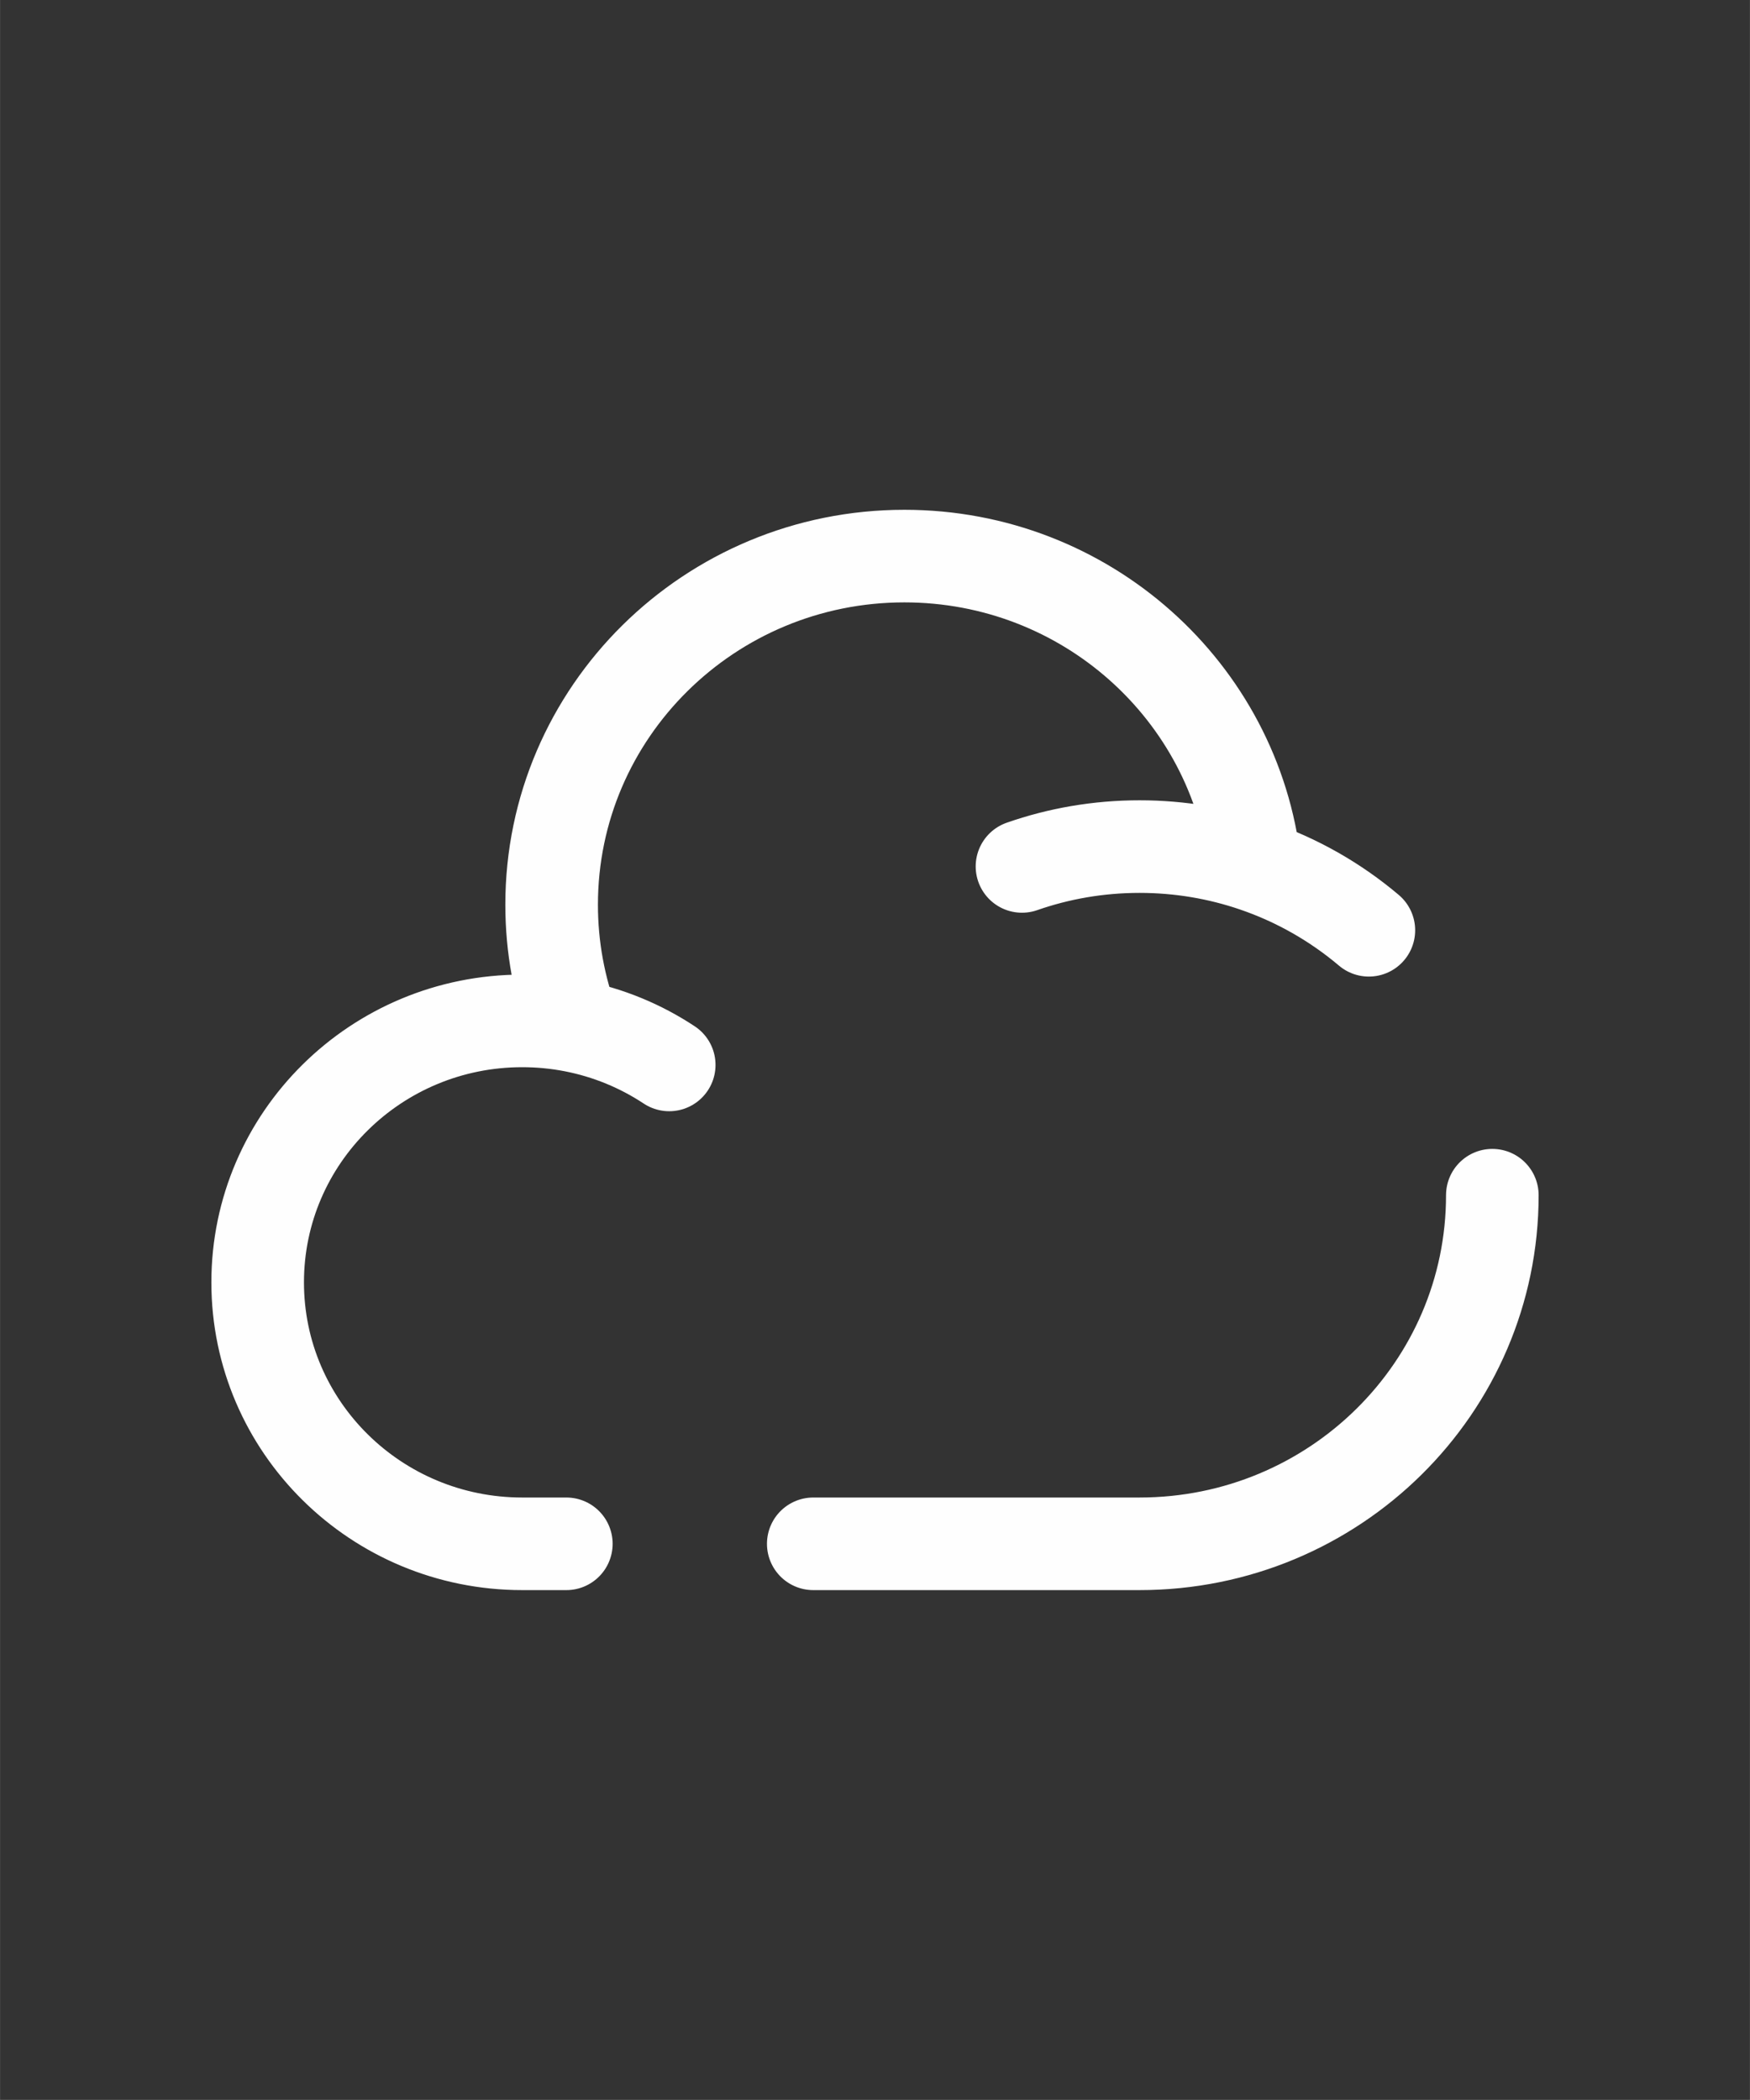 <?xml version="1.0" encoding="UTF-8"?> <svg xmlns="http://www.w3.org/2000/svg" xmlns:xlink="http://www.w3.org/1999/xlink" xmlns:xodm="http://www.corel.com/coreldraw/odm/2003" xml:space="preserve" width="9.843in" height="11.811in" version="1.1" style="shape-rendering:geometricPrecision; text-rendering:geometricPrecision; image-rendering:optimizeQuality; fill-rule:evenodd; clip-rule:evenodd" viewBox="0 0 9842.52 11811.02"><rect x="0" y="0" width="9842.52" height="11811.02" fill="#333333" stroke="none"/> <defs> <style type="text/css"> .str0 {stroke:#FEFEFE;stroke-width:520.83;stroke-linecap:round;stroke-miterlimit:2.613} .fil0 {fill:none} </style> </defs> <g id="Layer_x0020_1">  <path class="fil0 str0" d="M8393.48 6722.49c0,1082.92 -888.33,1960.8 -1984.13,1960.8l-1835.31 0m1173.96 -3810c206.84,-72.26 429.44,-111.57 661.35,-111.57 227.33,0 445.69,37.78 649.1,107.33m-3832.97 900.67c-93.28,-18.13 -189.7,-27.6 -288.35,-27.6 -821.85,0 -1488.09,658.4 -1488.09,1470.59 0,812.19 666.24,1470.59 1488.09,1470.59l248.02 0m40.33 -2913.58c-79.55,-212.19 -123,-441.67 -123,-681.19 0,-1082.91 888.33,-1960.79 1984.13,-1960.79 1020.73,0 1861.43,761.7 1971.84,1741.31m-3832.97 900.67c195.98,38.02 378.17,114.06 538.37,220.04m3294.59 -1120.7c237.15,81.09 453.89,205.38 640.59,363.34"></path> </g> </svg> 